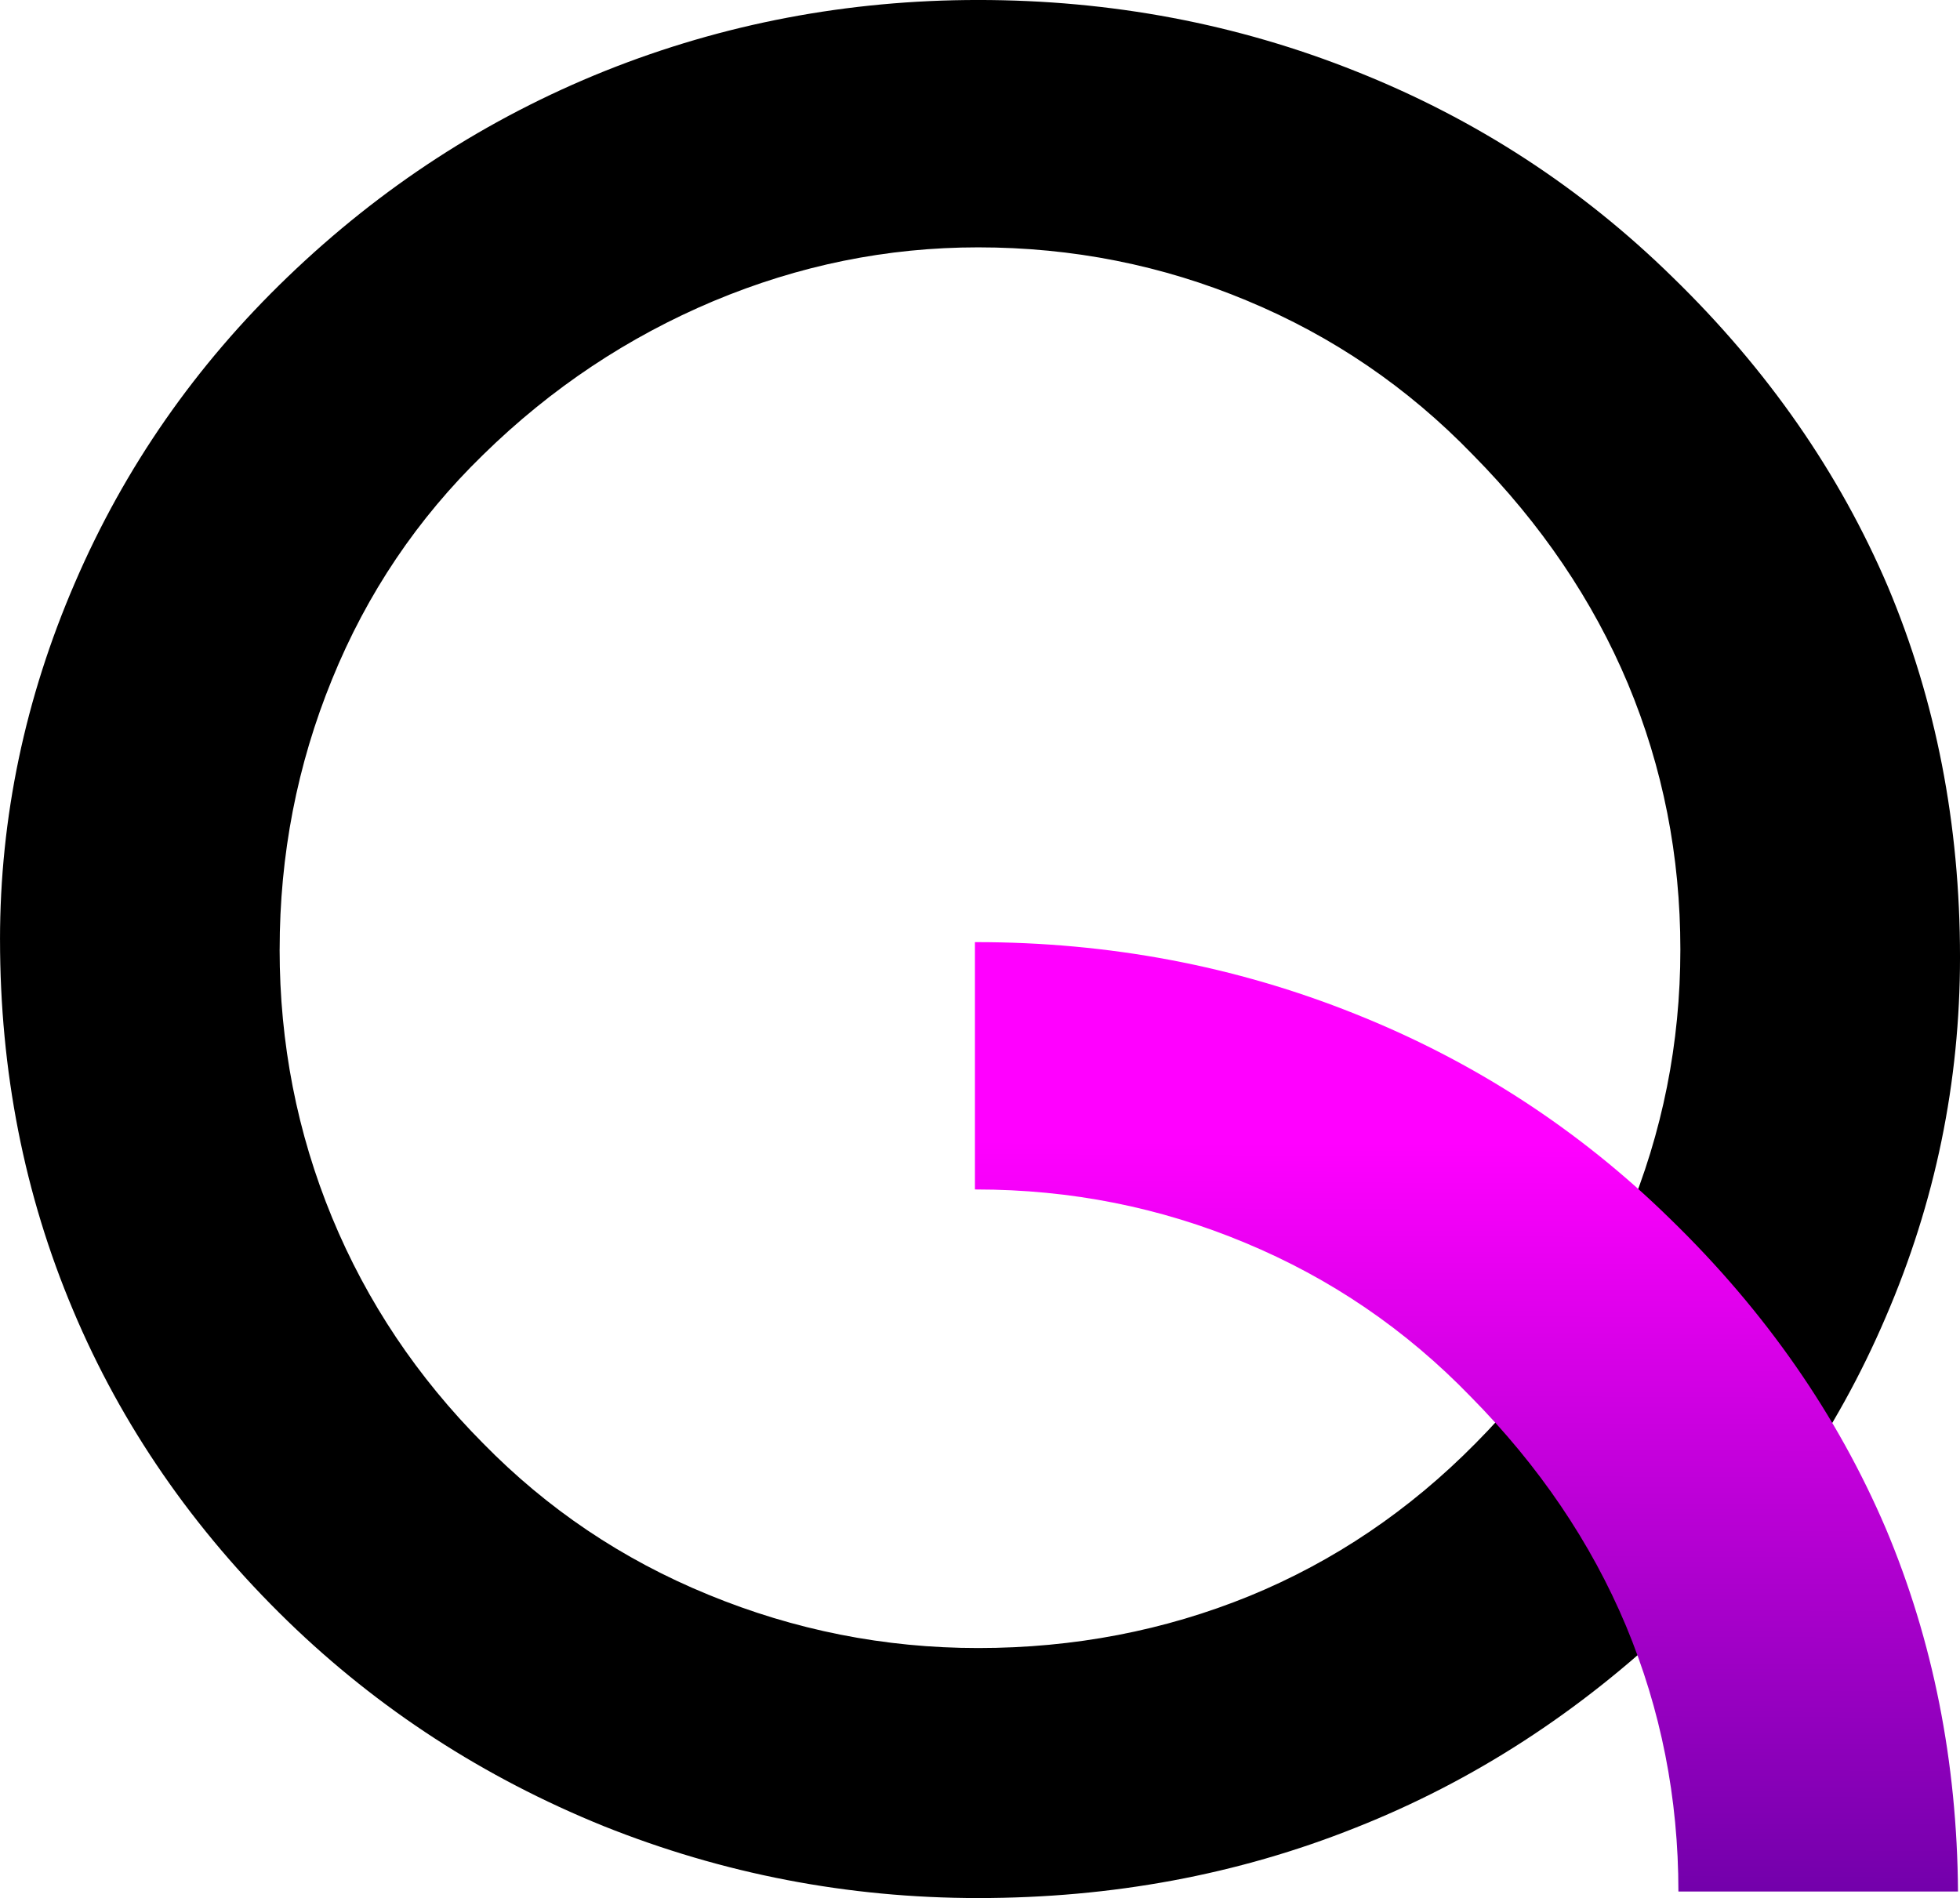 <?xml version="1.0" encoding="UTF-8"?>
<!DOCTYPE svg PUBLIC "-//W3C//DTD SVG 1.1//EN" "http://www.w3.org/Graphics/SVG/1.1/DTD/svg11.dtd">
<!-- Creator: CorelDRAW -->
<svg xmlns="http://www.w3.org/2000/svg" xml:space="preserve" width="36.942mm" height="35.776mm" version="1.1" style="shape-rendering:geometricPrecision; text-rendering:geometricPrecision; image-rendering:optimizeQuality; fill-rule:evenodd; clip-rule:evenodd"
viewBox="0 0 1322.17 1280.45"
 xmlns:xlink="http://www.w3.org/1999/xlink"
 xmlns:xodm="http://www.corel.com/coreldraw/odm/2003">
 <defs>
  <style type="text/css">
   <![CDATA[
    .fil0 {fill:black;fill-rule:nonzero}
    .fil1 {fill:url(#id0);fill-rule:nonzero}
   ]]>
  </style>
  <linearGradient id="id0" gradientUnits="userSpaceOnUse" x1="865.12" y1="770.49" x2="860.47" y2="1686.36">
   <stop offset="0" style="stop-opacity:1; stop-color:fuchsia"/>
   <stop offset="1" style="stop-opacity:1; stop-color:#000066"/>
  </linearGradient>
 </defs>
 <g id="Camada_x0020_1">
  <path class="fil0" d="M188.62 640.53c0,63.18 11.79,123.63 35.36,180.76 23.58,57.13 57.74,107.92 101.87,152.35 43.22,44.14 93.71,78.29 152.05,102.17 58.03,23.88 118.79,35.97 181.97,35.97 64.69,0 125.75,-11.79 182.88,-35.06 56.83,-23.27 107.92,-57.73 152.65,-103.08 44.14,-44.43 78.3,-95.22 102.17,-152.35 23.88,-57.13 35.97,-117.59 35.97,-180.76 0,-63.18 -11.79,-122.73 -35.36,-179.25 -23.58,-56.22 -58.64,-107.91 -104.59,-154.46 -44.14,-45.65 -94.92,-80.1 -152.35,-103.98 -57.13,-23.89 -117.59,-35.97 -181.36,-35.97 -61.67,0 -120.91,12.09 -178.64,36.27 -57.44,24.18 -109.43,58.64 -155.37,103.69 -44.13,42.92 -78.29,93.4 -101.87,151.44 -23.58,57.73 -35.36,118.49 -35.36,182.27zm-188.62 -6.65c0,-82.52 16.93,-162.93 50.48,-240.62 33.55,-77.98 81.61,-146.91 143.58,-206.46 63.18,-60.75 134.51,-107 214.32,-139.04 79.5,-31.75 163.53,-47.77 251.5,-47.77 89.47,0 174.71,16.02 255.42,48.37 80.41,32.04 151.44,78.29 212.81,138.44 64.38,62.58 112.75,132.4 145.4,208.88 32.34,76.78 48.67,160.21 48.67,249.99 0,84.33 -16.62,165.35 -50.18,243.03 -33.25,77.68 -80.71,146 -142.07,204.94 -64.39,61.36 -136.03,107.92 -215.52,139.35 -79.5,31.74 -164.44,47.45 -254.52,47.45 -87.97,0 -172.3,-16.32 -253.01,-48.66 -80.41,-32.65 -151.44,-78.6 -212.81,-138.15 -63.78,-61.96 -112.14,-132.1 -144.79,-209.78 -32.95,-77.99 -49.27,-161.42 -49.27,-249.99z"/>
  <path class="fil1" d="M1132.22 1276.01c-0.01,-63.15 -11.8,-122.68 -35.36,-179.18 -23.58,-56.22 -58.65,-107.92 -104.59,-154.46 -44.13,-45.65 -94.91,-80.1 -152.35,-103.98 -57.13,-23.88 -117.59,-35.97 -181.36,-35.97l-0.89 0 0 -166.86 0.89 0c89.47,0 174.71,16.02 255.42,48.36 80.41,32.05 151.44,78.29 212.8,138.44 64.39,62.58 112.75,132.4 145.4,208.88 31.72,75.29 48.03,156.98 48.65,244.77l-188.6 0z"/>
 </g>
</svg>
